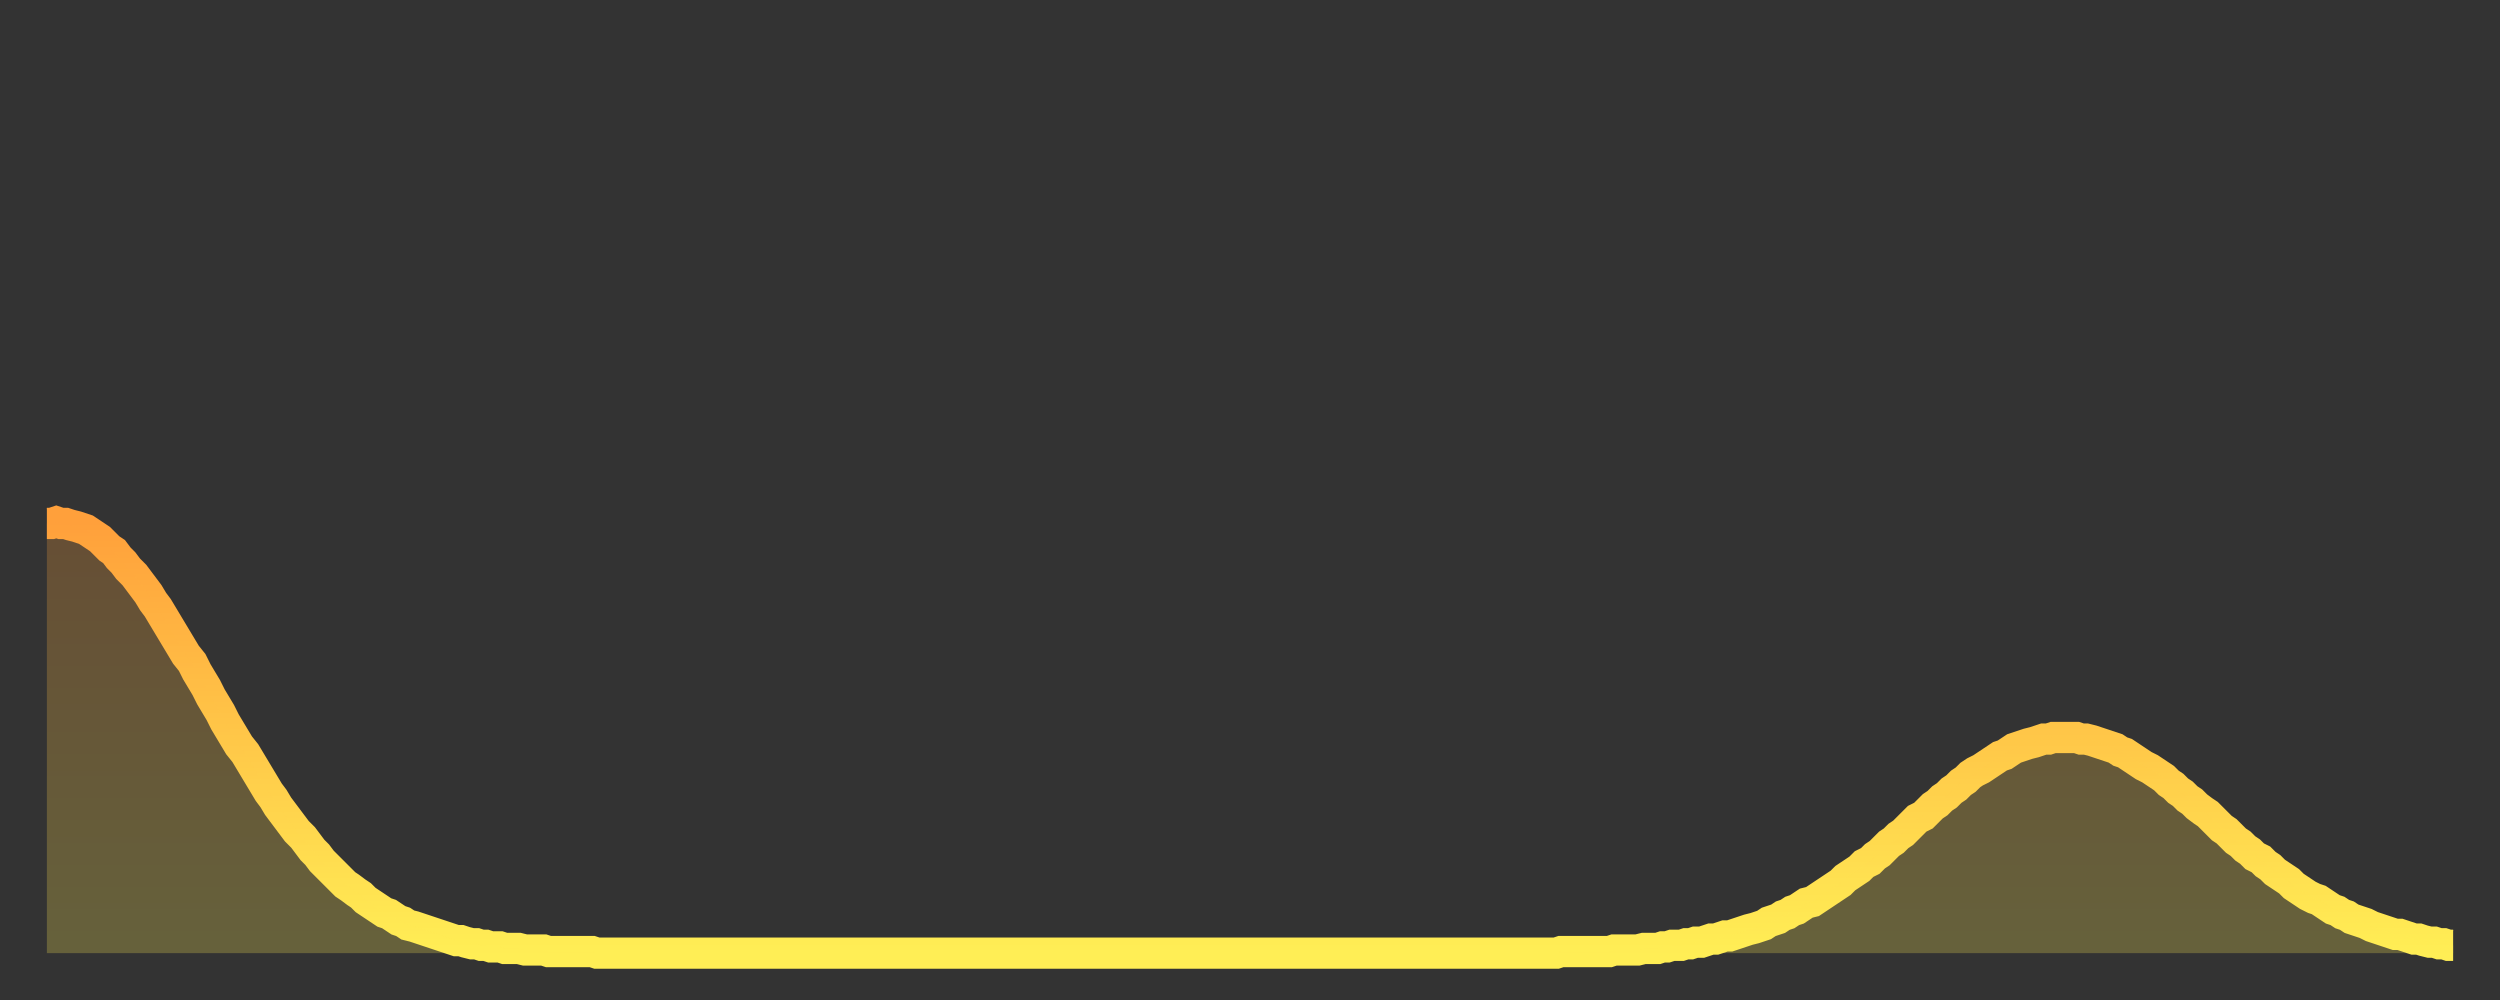 <?xml version="1.0" encoding="utf-8" ?>
<svg baseProfile="full" height="64" version="1.1" width="160" xmlns="http://www.w3.org/2000/svg" xmlns:ev="http://www.w3.org/2001/xml-events" xmlns:xlink="http://www.w3.org/1999/xlink"><rect width="100%" height="100%" fill="#333333" stroke="none"/><defs><linearGradient id="id87244" x1="0" x2="0" y1="0" y2="1"><stop offset="0%" stop-color="#ffa03b" /><stop offset="50%" stop-color="#ffc748" /><stop offset="100%" stop-color="#ffee55" /></linearGradient></defs><g transform="translate(3,3)"><g><path d="M 0.0 30.5 0.3 30.5 0.6 30.4 0.9 30.5 1.2 30.5 1.5 30.6 1.9 30.7 2.2 30.8 2.5 30.9 2.8 31.1 3.1 31.3 3.4 31.5 3.7 31.8 4.0 32.1 4.3 32.3 4.6 32.7 4.9 33.0 5.2 33.4 5.6 33.8 5.9 34.2 6.2 34.6 6.5 35.0 6.8 35.5 7.1 35.9 7.4 36.4 7.7 36.9 8.0 37.4 8.3 37.9 8.6 38.4 8.9 38.9 9.3 39.4 9.6 40.0 9.9 40.5 10.2 41.0 10.5 41.6 10.8 42.1 11.1 42.6 11.4 43.2 11.7 43.7 12.0 44.2 12.3 44.7 12.7 45.2 13.0 45.7 13.3 46.2 13.6 46.7 13.9 47.2 14.2 47.7 14.5 48.1 14.8 48.6 15.1 49.0 15.4 49.4 15.7 49.8 16.0 50.2 16.4 50.6 16.7 51.0 17.0 51.4 17.3 51.7 17.6 52.1 17.9 52.4 18.2 52.7 18.5 53.0 18.8 53.3 19.1 53.6 19.4 53.8 19.8 54.1 20.1 54.3 20.4 54.6 20.7 54.8 21.0 55.0 21.3 55.2 21.6 55.4 21.9 55.5 22.2 55.7 22.5 55.9 22.8 56.0 23.1 56.2 23.5 56.3 23.8 56.4 24.1 56.5 24.4 56.6 24.7 56.7 25.0 56.8 25.3 56.9 25.6 57.0 25.9 57.1 26.2 57.2 26.5 57.2 26.8 57.3 27.2 57.4 27.5 57.4 27.8 57.5 28.1 57.5 28.4 57.6 28.7 57.6 29.0 57.6 29.3 57.7 29.6 57.7 29.9 57.7 30.2 57.7 30.6 57.8 30.9 57.8 31.2 57.8 31.5 57.8 31.8 57.8 32.1 57.9 32.4 57.9 32.7 57.9 33.0 57.9 33.3 57.9 33.6 57.9 33.9 57.9 34.3 57.9 34.6 57.9 34.9 57.9 35.2 58.0 35.5 58.0 35.8 58.0 36.1 58.0 36.4 58.0 36.7 58.0 37.0 58.0 37.3 58.0 37.7 58.0 38.0 58.0 38.3 58.0 38.6 58.0 38.9 58.0 39.2 58.0 39.5 58.0 39.8 58.0 40.1 58.0 40.4 58.0 40.7 58.0 41.0 58.0 41.4 58.0 41.7 58.0 42.0 58.0 42.3 58.0 42.6 58.0 42.9 58.0 43.2 58.0 43.5 58.0 43.8 58.0 44.1 58.0 44.4 58.0 44.7 58.0 45.1 58.0 45.4 58.0 45.7 58.0 46.0 58.0 46.3 58.0 46.6 58.0 46.9 58.0 47.2 58.0 47.5 58.0 47.8 58.0 48.1 58.0 48.5 58.0 48.8 58.0 49.1 58.0 49.4 58.0 49.7 58.0 50.0 58.0 50.3 58.0 50.6 58.0 50.9 58.0 51.2 58.0 51.5 58.0 51.8 58.0 52.2 58.0 52.5 58.0 52.8 58.0 53.1 58.0 53.4 58.0 53.7 58.0 54.0 58.0 54.3 58.0 54.6 58.0 54.9 58.0 55.2 58.0 55.6 58.0 55.9 58.0 56.2 58.0 56.5 58.0 56.8 58.0 57.1 58.0 57.4 58.0 57.7 58.0 58.0 58.0 58.3 58.0 58.6 58.0 58.9 58.0 59.3 58.0 59.6 58.0 59.9 58.0 60.2 58.0 60.5 58.0 60.8 58.0 61.1 58.0 61.4 58.0 61.7 58.0 62.0 58.0 62.3 58.0 62.6 58.0 63.0 58.0 63.3 58.0 63.6 58.0 63.9 58.0 64.2 58.0 64.5 58.0 64.8 58.0 65.1 58.0 65.4 58.0 65.7 58.0 66.0 58.0 66.4 58.0 66.7 58.0 67.0 58.0 67.3 58.0 67.6 58.0 67.9 58.0 68.2 58.0 68.5 58.0 68.8 58.0 69.1 58.0 69.4 58.0 69.7 58.0 70.1 58.0 70.4 58.0 70.7 58.0 71.0 58.0 71.3 58.0 71.6 58.0 71.9 58.0 72.2 58.0 72.5 58.0 72.8 58.0 73.1 58.0 73.5 58.0 73.8 58.0 74.1 58.0 74.4 58.0 74.7 58.0 75.0 58.0 75.3 58.0 75.6 58.0 75.9 58.0 76.2 58.0 76.5 58.0 76.8 58.0 77.2 58.0 77.5 58.0 77.8 58.0 78.1 58.0 78.4 58.0 78.7 58.0 79.0 58.0 79.3 58.0 79.6 58.0 79.9 58.0 80.2 58.0 80.5 58.0 80.9 58.0 81.2 58.0 81.5 58.0 81.8 58.0 82.1 58.0 82.4 58.0 82.7 58.0 83.0 58.0 83.3 58.0 83.6 58.0 83.9 58.0 84.3 58.0 84.6 58.0 84.9 58.0 85.2 58.0 85.5 58.0 85.8 58.0 86.1 58.0 86.4 58.0 86.7 58.0 87.0 58.0 87.3 58.0 87.6 58.0 88.0 58.0 88.3 58.0 88.6 58.0 88.9 58.0 89.2 58.0 89.5 58.0 89.8 58.0 90.1 58.0 90.4 58.0 90.7 58.0 91.0 58.0 91.4 58.0 91.7 58.0 92.0 58.0 92.3 58.0 92.6 58.0 92.9 58.0 93.2 58.0 93.5 58.0 93.8 58.0 94.1 58.0 94.4 58.0 94.7 58.0 95.1 58.0 95.4 58.0 95.7 58.0 96.0 58.0 96.3 58.0 96.6 58.0 96.9 57.9 97.2 57.9 97.5 57.9 97.8 57.9 98.1 57.9 98.4 57.9 98.8 57.9 99.1 57.9 99.4 57.9 99.7 57.9 100.0 57.9 100.3 57.8 100.6 57.8 100.9 57.8 101.2 57.8 101.5 57.8 101.8 57.8 102.2 57.7 102.5 57.7 102.8 57.7 103.1 57.7 103.4 57.6 103.7 57.6 104.0 57.5 104.3 57.5 104.6 57.5 104.9 57.4 105.2 57.4 105.5 57.3 105.9 57.3 106.2 57.2 106.5 57.1 106.8 57.1 107.1 57.0 107.4 56.9 107.7 56.9 108.0 56.8 108.3 56.7 108.6 56.6 108.9 56.5 109.3 56.4 109.6 56.3 109.9 56.2 110.2 56.0 110.5 55.9 110.8 55.8 111.1 55.6 111.4 55.5 111.7 55.3 112.0 55.2 112.3 55.0 112.6 54.8 113.0 54.7 113.3 54.5 113.6 54.3 113.9 54.1 114.2 53.9 114.5 53.7 114.8 53.5 115.1 53.2 115.4 53.0 115.7 52.8 116.0 52.6 116.3 52.3 116.7 52.1 117.0 51.8 117.3 51.6 117.6 51.3 117.9 51.0 118.2 50.8 118.5 50.5 118.8 50.3 119.1 50.0 119.4 49.7 119.7 49.4 120.1 49.2 120.4 48.9 120.7 48.6 121.0 48.4 121.3 48.1 121.6 47.9 121.9 47.6 122.2 47.4 122.5 47.1 122.8 46.9 123.1 46.6 123.4 46.4 123.8 46.2 124.1 46.0 124.4 45.8 124.7 45.6 125.0 45.4 125.3 45.3 125.6 45.1 125.9 44.9 126.2 44.8 126.5 44.7 126.8 44.6 127.2 44.5 127.5 44.4 127.8 44.3 128.1 44.3 128.4 44.2 128.7 44.2 129.0 44.2 129.3 44.2 129.6 44.2 129.9 44.2 130.2 44.3 130.5 44.3 130.9 44.4 131.2 44.5 131.5 44.6 131.8 44.7 132.1 44.8 132.4 44.9 132.7 45.1 133.0 45.2 133.3 45.4 133.6 45.6 133.9 45.8 134.2 46.0 134.6 46.2 134.9 46.4 135.2 46.6 135.5 46.8 135.8 47.1 136.1 47.3 136.4 47.6 136.7 47.8 137.0 48.1 137.3 48.3 137.6 48.6 138.0 48.9 138.3 49.1 138.6 49.4 138.9 49.7 139.2 50.0 139.5 50.2 139.8 50.5 140.1 50.8 140.4 51.0 140.7 51.3 141.0 51.5 141.3 51.8 141.7 52.0 142.0 52.3 142.3 52.5 142.6 52.8 142.9 53.0 143.2 53.2 143.5 53.4 143.8 53.7 144.1 53.9 144.4 54.1 144.7 54.3 145.1 54.5 145.4 54.6 145.7 54.8 146.0 55.0 146.3 55.2 146.6 55.3 146.9 55.5 147.2 55.6 147.5 55.8 147.8 55.9 148.1 56.0 148.4 56.1 148.8 56.3 149.1 56.4 149.4 56.5 149.7 56.6 150.0 56.7 150.3 56.8 150.6 56.8 150.9 56.9 151.2 57.0 151.5 57.1 151.8 57.1 152.1 57.2 152.5 57.3 152.8 57.3 153.1 57.4 153.4 57.4 153.7 57.5 154.0 57.5" fill="none" id="graph-curve" opacity="1" stroke="url(#id87244)" stroke-width="2" /><path d="M 0 58 L 0.0 30.5 0.3 30.5 0.6 30.4 0.9 30.5 1.2 30.5 1.5 30.6 1.9 30.7 2.2 30.8 2.5 30.9 2.8 31.1 3.1 31.3 3.4 31.5 3.7 31.8 4.0 32.1 4.3 32.3 4.6 32.7 4.9 33.0 5.2 33.4 5.6 33.8 5.9 34.2 6.2 34.6 6.5 35.0 6.8 35.5 7.1 35.9 7.4 36.4 7.7 36.9 8.0 37.4 8.3 37.9 8.6 38.4 8.9 38.9 9.3 39.4 9.6 40.0 9.9 40.5 10.2 41.0 10.5 41.6 10.8 42.1 11.1 42.6 11.4 43.2 11.7 43.7 12.0 44.2 12.3 44.7 12.7 45.2 13.0 45.7 13.3 46.2 13.6 46.7 13.9 47.2 14.2 47.7 14.5 48.1 14.8 48.6 15.1 49.0 15.4 49.4 15.7 49.8 16.0 50.2 16.4 50.6 16.7 51.0 17.0 51.4 17.3 51.7 17.6 52.1 17.9 52.4 18.2 52.7 18.5 53.0 18.8 53.3 19.1 53.6 19.4 53.8 19.8 54.1 20.1 54.3 20.4 54.6 20.7 54.8 21.0 55.0 21.3 55.2 21.6 55.4 21.9 55.5 22.2 55.7 22.5 55.9 22.8 56.0 23.1 56.2 23.5 56.3 23.8 56.4 24.1 56.5 24.4 56.6 24.7 56.7 25.0 56.8 25.3 56.9 25.6 57.0 25.9 57.1 26.2 57.2 26.5 57.2 26.8 57.3 27.2 57.4 27.5 57.4 27.8 57.5 28.1 57.5 28.4 57.6 28.7 57.6 29.0 57.6 29.3 57.7 29.6 57.7 29.9 57.7 30.2 57.7 30.6 57.8 30.9 57.8 31.2 57.8 31.5 57.8 31.8 57.8 32.1 57.9 32.4 57.9 32.7 57.9 33.0 57.9 33.3 57.9 33.6 57.9 33.9 57.9 34.3 57.9 34.6 57.9 34.9 57.9 35.2 58.0 35.5 58.0 35.8 58.0 36.1 58.0 36.4 58.0 36.7 58.0 37.0 58.0 37.3 58.0 37.7 58.0 38.0 58.0 38.3 58.0 38.6 58.0 38.9 58.0 39.2 58.0 39.5 58.0 39.8 58.0 40.1 58.0 40.4 58.0 40.7 58.0 41.0 58.0 41.4 58.0 41.7 58.0 42.0 58.0 42.3 58.0 42.6 58.0 42.9 58.0 43.2 58.0 43.5 58.0 43.8 58.0 44.1 58.0 44.4 58.0 44.7 58.0 45.1 58.0 45.4 58.0 45.7 58.0 46.0 58.0 46.3 58.0 46.6 58.0 46.9 58.0 47.2 58.0 47.5 58.0 47.8 58.0 48.1 58.0 48.5 58.0 48.8 58.0 49.1 58.0 49.4 58.0 49.7 58.0 50.0 58.0 50.3 58.0 50.6 58.0 50.9 58.0 51.2 58.0 51.5 58.0 51.8 58.0 52.2 58.0 52.5 58.0 52.8 58.0 53.1 58.0 53.4 58.0 53.7 58.0 54.0 58.0 54.3 58.0 54.6 58.0 54.9 58.0 55.2 58.0 55.6 58.0 55.9 58.0 56.2 58.0 56.5 58.0 56.8 58.0 57.1 58.0 57.4 58.0 57.7 58.0 58.0 58.0 58.3 58.0 58.6 58.0 58.9 58.0 59.3 58.0 59.6 58.0 59.9 58.0 60.2 58.0 60.5 58.0 60.8 58.0 61.1 58.0 61.4 58.0 61.7 58.0 62.0 58.0 62.3 58.0 62.6 58.0 63.0 58.0 63.3 58.0 63.6 58.0 63.9 58.0 64.2 58.0 64.5 58.0 64.8 58.0 65.1 58.0 65.4 58.0 65.7 58.0 66.0 58.0 66.4 58.0 66.7 58.0 67.0 58.0 67.3 58.0 67.6 58.0 67.9 58.0 68.2 58.0 68.5 58.0 68.8 58.0 69.1 58.0 69.4 58.0 69.7 58.0 70.1 58.0 70.4 58.0 70.7 58.0 71.0 58.0 71.3 58.0 71.6 58.0 71.9 58.0 72.2 58.0 72.5 58.0 72.8 58.0 73.1 58.0 73.5 58.0 73.8 58.0 74.1 58.0 74.4 58.0 74.7 58.0 75.0 58.0 75.3 58.0 75.6 58.0 75.9 58.0 76.2 58.0 76.5 58.0 76.8 58.0 77.2 58.0 77.5 58.0 77.8 58.0 78.1 58.0 78.4 58.0 78.7 58.0 79.0 58.0 79.3 58.0 79.6 58.0 79.9 58.0 80.2 58.0 80.5 58.0 80.9 58.0 81.2 58.0 81.5 58.0 81.8 58.0 82.1 58.0 82.4 58.0 82.7 58.0 83.0 58.0 83.3 58.0 83.6 58.0 83.9 58.0 84.3 58.0 84.6 58.0 84.9 58.0 85.2 58.0 85.5 58.0 85.8 58.0 86.1 58.0 86.4 58.0 86.7 58.0 87.0 58.0 87.3 58.0 87.6 58.0 88.0 58.0 88.3 58.0 88.6 58.0 88.9 58.0 89.2 58.0 89.5 58.0 89.8 58.0 90.1 58.0 90.4 58.0 90.7 58.0 91.0 58.0 91.4 58.0 91.7 58.0 92.0 58.0 92.3 58.0 92.6 58.0 92.9 58.0 93.2 58.0 93.5 58.0 93.8 58.0 94.1 58.0 94.4 58.0 94.7 58.0 95.1 58.0 95.4 58.0 95.7 58.0 96.0 58.0 96.3 58.0 96.6 58.0 96.9 57.9 97.2 57.9 97.5 57.9 97.8 57.9 98.1 57.9 98.4 57.9 98.8 57.9 99.1 57.9 99.4 57.9 99.7 57.9 100.0 57.9 100.3 57.8 100.6 57.8 100.9 57.8 101.2 57.8 101.5 57.8 101.8 57.8 102.2 57.7 102.5 57.7 102.8 57.7 103.1 57.7 103.4 57.6 103.7 57.6 104.0 57.5 104.3 57.5 104.6 57.5 104.9 57.4 105.2 57.4 105.5 57.3 105.9 57.3 106.2 57.2 106.5 57.1 106.8 57.1 107.1 57.0 107.4 56.9 107.7 56.9 108.0 56.8 108.3 56.7 108.6 56.6 108.9 56.5 109.3 56.4 109.6 56.3 109.9 56.2 110.2 56.0 110.5 55.9 110.8 55.8 111.1 55.6 111.4 55.5 111.7 55.3 112.0 55.2 112.3 55.0 112.6 54.8 113.0 54.7 113.3 54.5 113.6 54.3 113.9 54.1 114.2 53.9 114.5 53.7 114.8 53.5 115.1 53.2 115.4 53.0 115.7 52.8 116.0 52.6 116.3 52.3 116.7 52.1 117.0 51.8 117.3 51.6 117.6 51.3 117.9 51.0 118.2 50.8 118.5 50.5 118.8 50.3 119.1 50.0 119.4 49.7 119.7 49.4 120.1 49.2 120.4 48.9 120.7 48.6 121.0 48.4 121.3 48.1 121.6 47.9 121.9 47.6 122.2 47.4 122.5 47.1 122.8 46.9 123.1 46.6 123.4 46.4 123.8 46.2 124.1 46.0 124.4 45.8 124.7 45.6 125.0 45.4 125.3 45.3 125.6 45.1 125.9 44.9 126.2 44.8 126.5 44.7 126.8 44.6 127.2 44.5 127.5 44.4 127.8 44.3 128.1 44.3 128.4 44.2 128.7 44.2 129.0 44.2 129.3 44.2 129.6 44.2 129.9 44.2 130.2 44.3 130.5 44.3 130.9 44.4 131.2 44.5 131.5 44.6 131.8 44.7 132.1 44.8 132.4 44.9 132.7 45.1 133.0 45.2 133.3 45.4 133.6 45.6 133.9 45.8 134.2 46.0 134.6 46.2 134.9 46.4 135.2 46.6 135.5 46.8 135.8 47.1 136.1 47.3 136.4 47.6 136.7 47.8 137.0 48.1 137.3 48.3 137.6 48.6 138.0 48.9 138.3 49.1 138.6 49.4 138.9 49.7 139.2 50.0 139.5 50.2 139.8 50.5 140.1 50.8 140.4 51.0 140.7 51.3 141.0 51.5 141.3 51.8 141.7 52.0 142.0 52.3 142.3 52.5 142.6 52.8 142.9 53.0 143.2 53.2 143.5 53.4 143.8 53.7 144.1 53.9 144.4 54.1 144.7 54.3 145.1 54.5 145.4 54.6 145.7 54.8 146.0 55.0 146.3 55.2 146.6 55.3 146.9 55.5 147.2 55.6 147.5 55.8 147.8 55.9 148.1 56.0 148.4 56.1 148.8 56.3 149.1 56.4 149.4 56.5 149.7 56.6 150.0 56.7 150.3 56.8 150.6 56.8 150.9 56.9 151.2 57.0 151.5 57.1 151.8 57.1 152.1 57.2 152.5 57.3 152.8 57.3 153.1 57.4 153.4 57.4 153.7 57.5 154.0 57.5 154 58" fill="url(#id87244)" fill-opacity=".25" id="graph-shadow" /></g></g></svg>